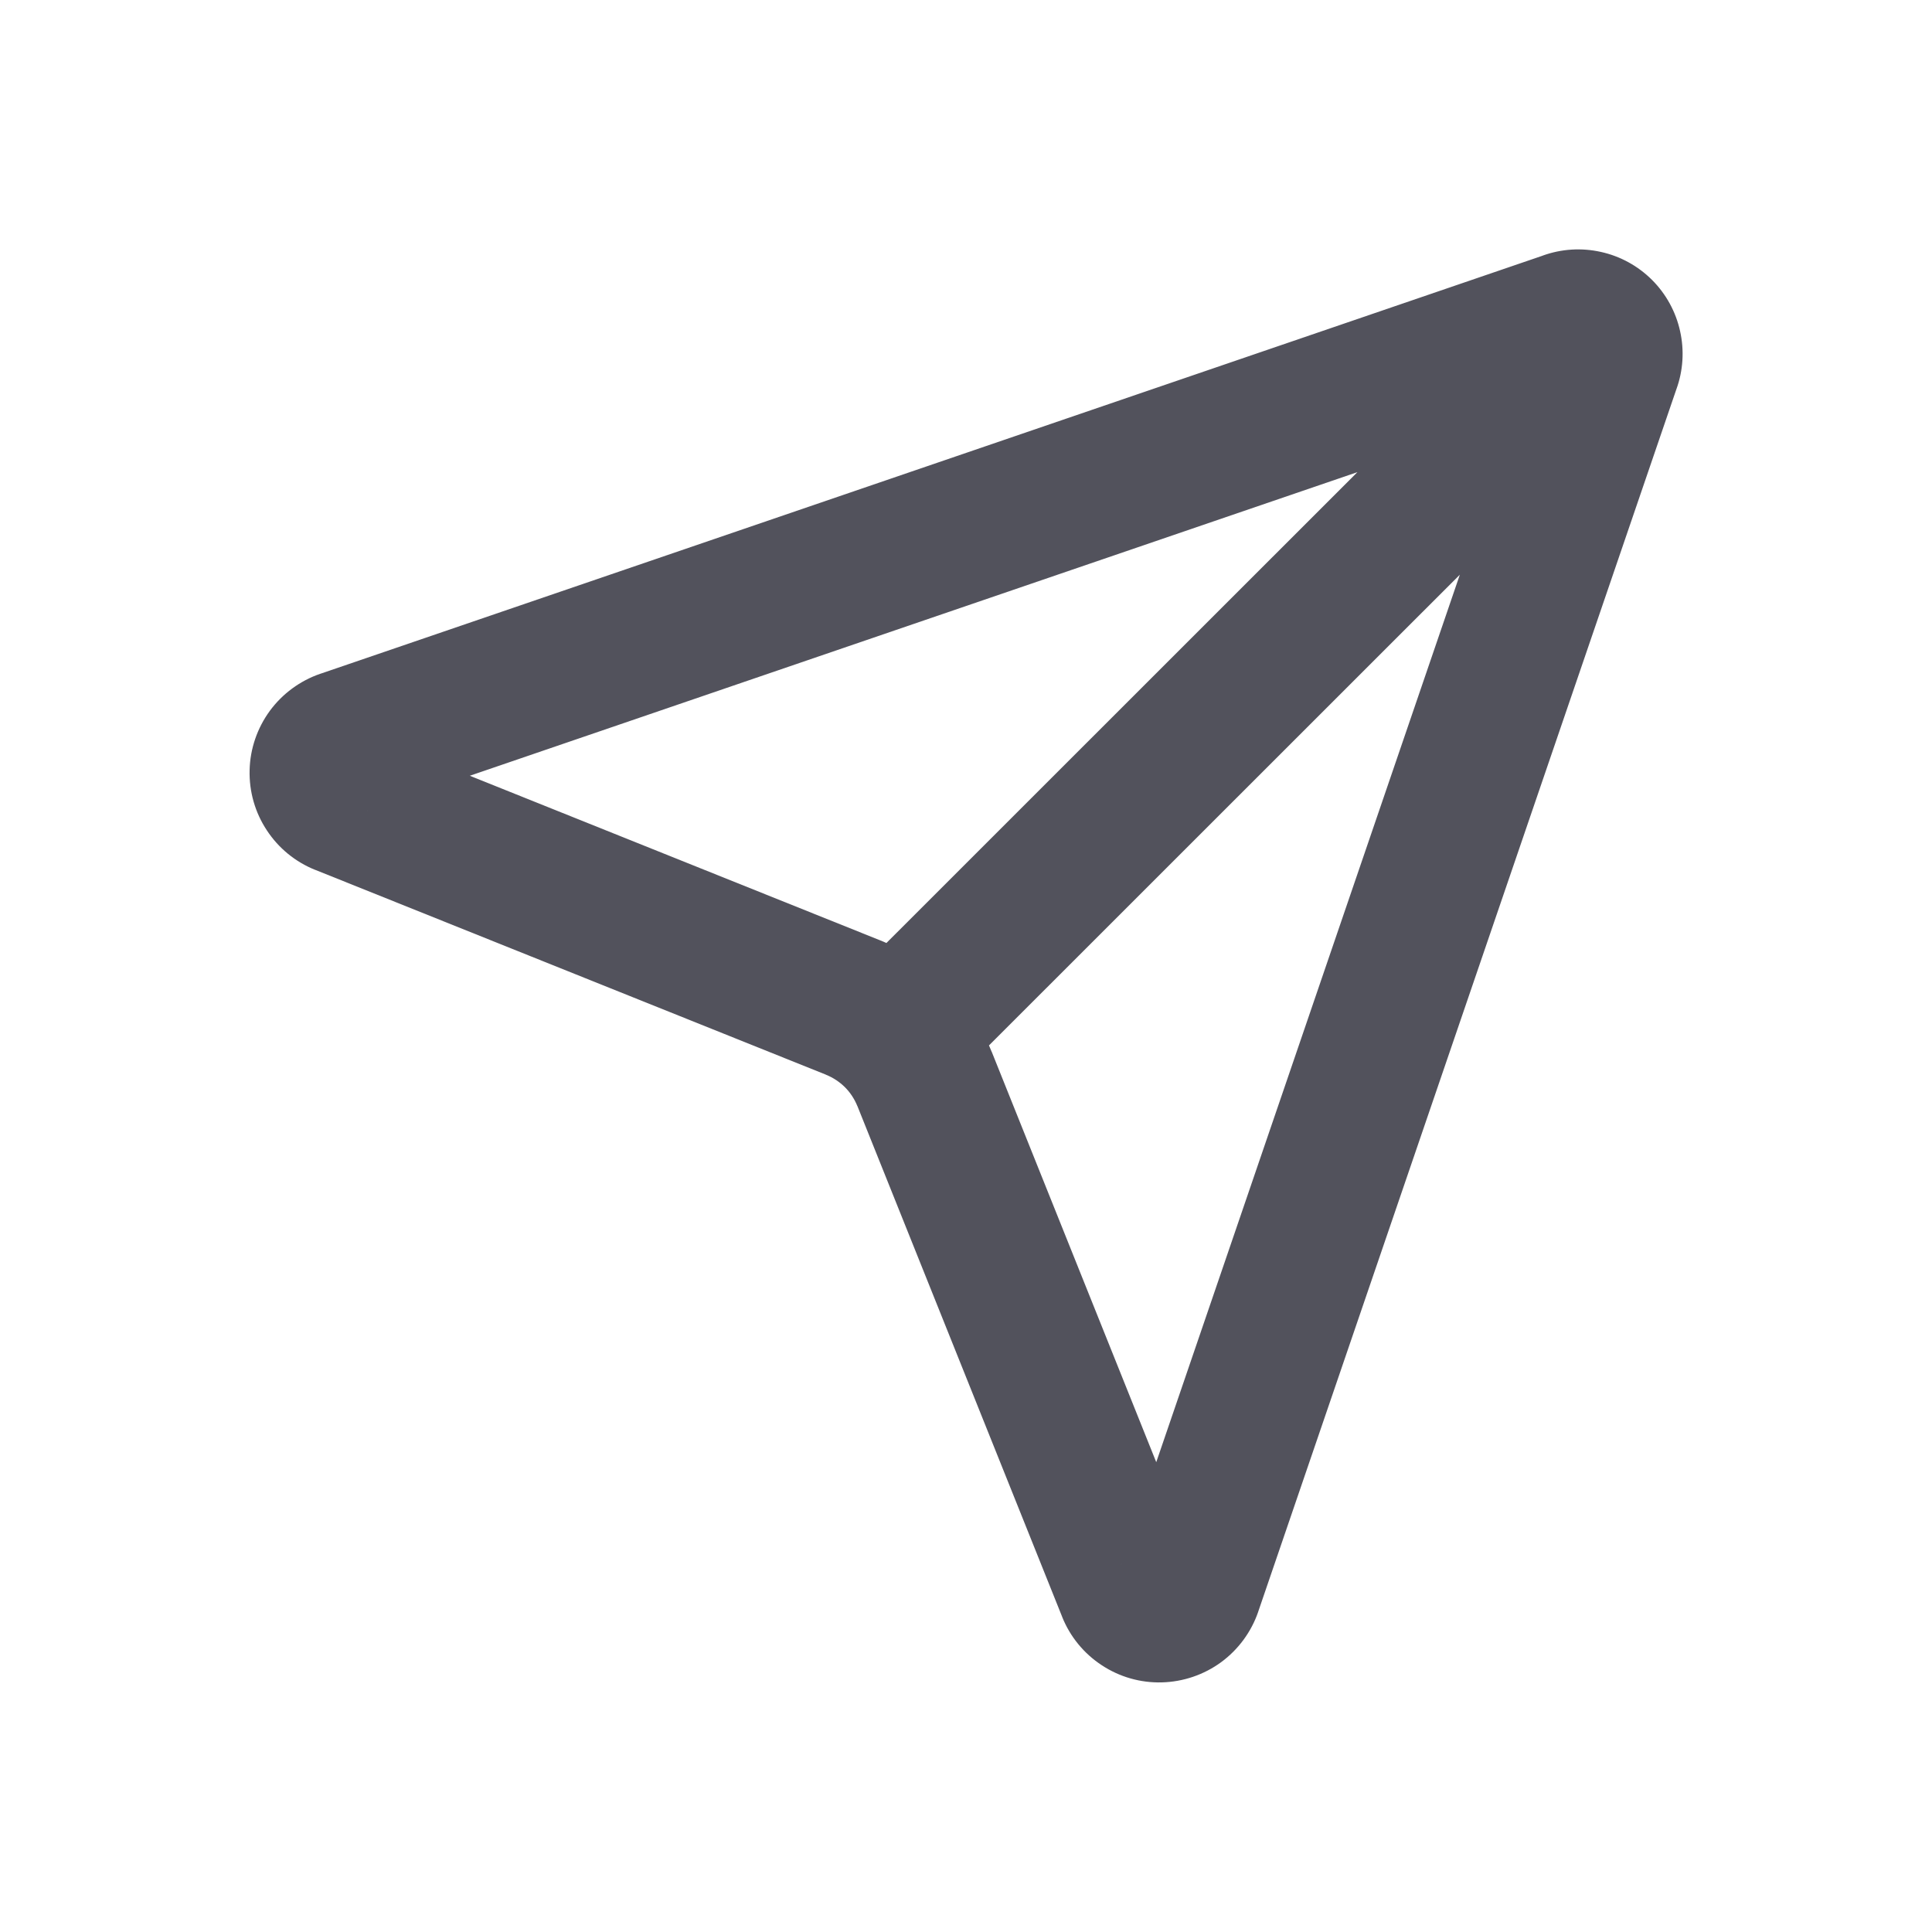 <?xml version="1.0" encoding="utf-8"?>
<svg xmlns="http://www.w3.org/2000/svg" fill="none" height="100%" overflow="visible" preserveAspectRatio="none" style="display: block;" viewBox="0 0 20 20" width="100%">
<g id=" Secondary icon">
<g clip-path="url(#clip0_0_3185)" id="Icon">
<path d="M11.691 16.457L10.995 16.736L10.995 16.737L11.691 16.457ZM12.315 16.441L13.025 16.685L13.025 16.684L12.315 16.441ZM16.649 3.775L15.943 3.52L15.939 3.532L16.649 3.775ZM16.225 3.351L16.468 4.061L16.48 4.057L16.225 3.351ZM3.559 7.685L3.316 6.975L3.315 6.975L3.559 7.685ZM3.543 8.309L3.263 9.005L3.264 9.005L3.543 8.309ZM8.829 10.429L8.55 11.125L8.551 11.126L8.829 10.429ZM9.571 11.169L10.267 10.89L10.266 10.889L9.571 11.169ZM17.1 3.962C17.392 3.669 17.393 3.194 17.1 2.901C16.807 2.608 16.332 2.608 16.039 2.901L17.1 3.962ZM11.691 16.457L10.995 16.737C11.077 16.942 11.22 17.117 11.405 17.238L11.817 16.612L12.229 15.985C12.3 16.032 12.355 16.099 12.387 16.178L11.691 16.457ZM11.817 16.612L11.405 17.238C11.589 17.36 11.807 17.422 12.028 17.416L12.009 16.666L11.989 15.917C12.074 15.915 12.158 15.938 12.229 15.985L11.817 16.612ZM12.009 16.666L12.028 17.416C12.249 17.41 12.463 17.337 12.641 17.207L12.197 16.602L11.754 15.997C11.822 15.947 11.904 15.919 11.989 15.917L12.009 16.666ZM12.197 16.602L12.641 17.207C12.819 17.076 12.953 16.894 13.025 16.685L12.315 16.441L11.606 16.198C11.633 16.118 11.685 16.048 11.754 15.997L12.197 16.602ZM12.315 16.441L13.025 16.684L17.358 4.017L16.649 3.775L15.939 3.532L11.606 16.199L12.315 16.441ZM16.649 3.775L17.354 4.029C17.424 3.836 17.437 3.627 17.392 3.427L16.66 3.59L15.928 3.754C15.911 3.676 15.916 3.595 15.943 3.52L16.649 3.775ZM16.66 3.59L17.392 3.427C17.348 3.227 17.247 3.043 17.102 2.898L16.572 3.429L16.041 3.959C15.985 3.903 15.946 3.831 15.928 3.754L16.66 3.59ZM16.572 3.429L17.102 2.898C16.957 2.753 16.773 2.652 16.573 2.608L16.41 3.34L16.246 4.072C16.169 4.054 16.098 4.015 16.041 3.959L16.572 3.429ZM16.41 3.34L16.573 2.608C16.372 2.563 16.164 2.576 15.97 2.646L16.225 3.351L16.48 4.057C16.405 4.084 16.324 4.089 16.246 4.072L16.41 3.34ZM16.225 3.351L15.983 2.642L3.316 6.975L3.559 7.685L3.801 8.394L16.468 4.061L16.225 3.351ZM3.559 7.685L3.315 6.975C3.106 7.047 2.924 7.181 2.793 7.359L3.398 7.803L4.003 8.246C3.952 8.315 3.882 8.367 3.802 8.394L3.559 7.685ZM3.398 7.803L2.793 7.359C2.663 7.537 2.589 7.751 2.584 7.972L3.334 7.991L4.083 8.011C4.081 8.096 4.053 8.178 4.003 8.246L3.398 7.803ZM3.334 7.991L2.584 7.972C2.578 8.193 2.64 8.411 2.762 8.595L3.388 8.183L4.015 7.771C4.062 7.842 4.085 7.926 4.083 8.011L3.334 7.991ZM3.388 8.183L2.762 8.595C2.883 8.78 3.058 8.923 3.263 9.005L3.543 8.309L3.822 7.613C3.901 7.645 3.968 7.7 4.015 7.771L3.388 8.183ZM3.543 8.309L3.264 9.005L8.55 11.125L8.829 10.429L9.108 9.733L3.822 7.613L3.543 8.309ZM8.829 10.429L8.551 11.126C8.624 11.155 8.69 11.199 8.746 11.254L9.276 10.723L9.806 10.193C9.606 9.994 9.369 9.838 9.108 9.733L8.829 10.429ZM9.276 10.723L8.746 11.254C8.802 11.31 8.845 11.376 8.875 11.449L9.571 11.169L10.266 10.889C10.161 10.628 10.005 10.391 9.806 10.193L9.276 10.723ZM9.571 11.169L8.875 11.448L10.995 16.736L11.691 16.457L12.387 16.178L10.267 10.89L9.571 11.169ZM16.569 3.431L16.039 2.901L8.745 10.193L9.276 10.723L9.806 11.254L17.1 3.962L16.569 3.431Z" fill="#52525C" id="Vector"/>
</g>
</g>
<defs>
<clipPath id="clip0_0_3185">
<rect fill="white" height="16" transform="translate(2 2)" width="16"/>
</clipPath>
</defs>
</svg>